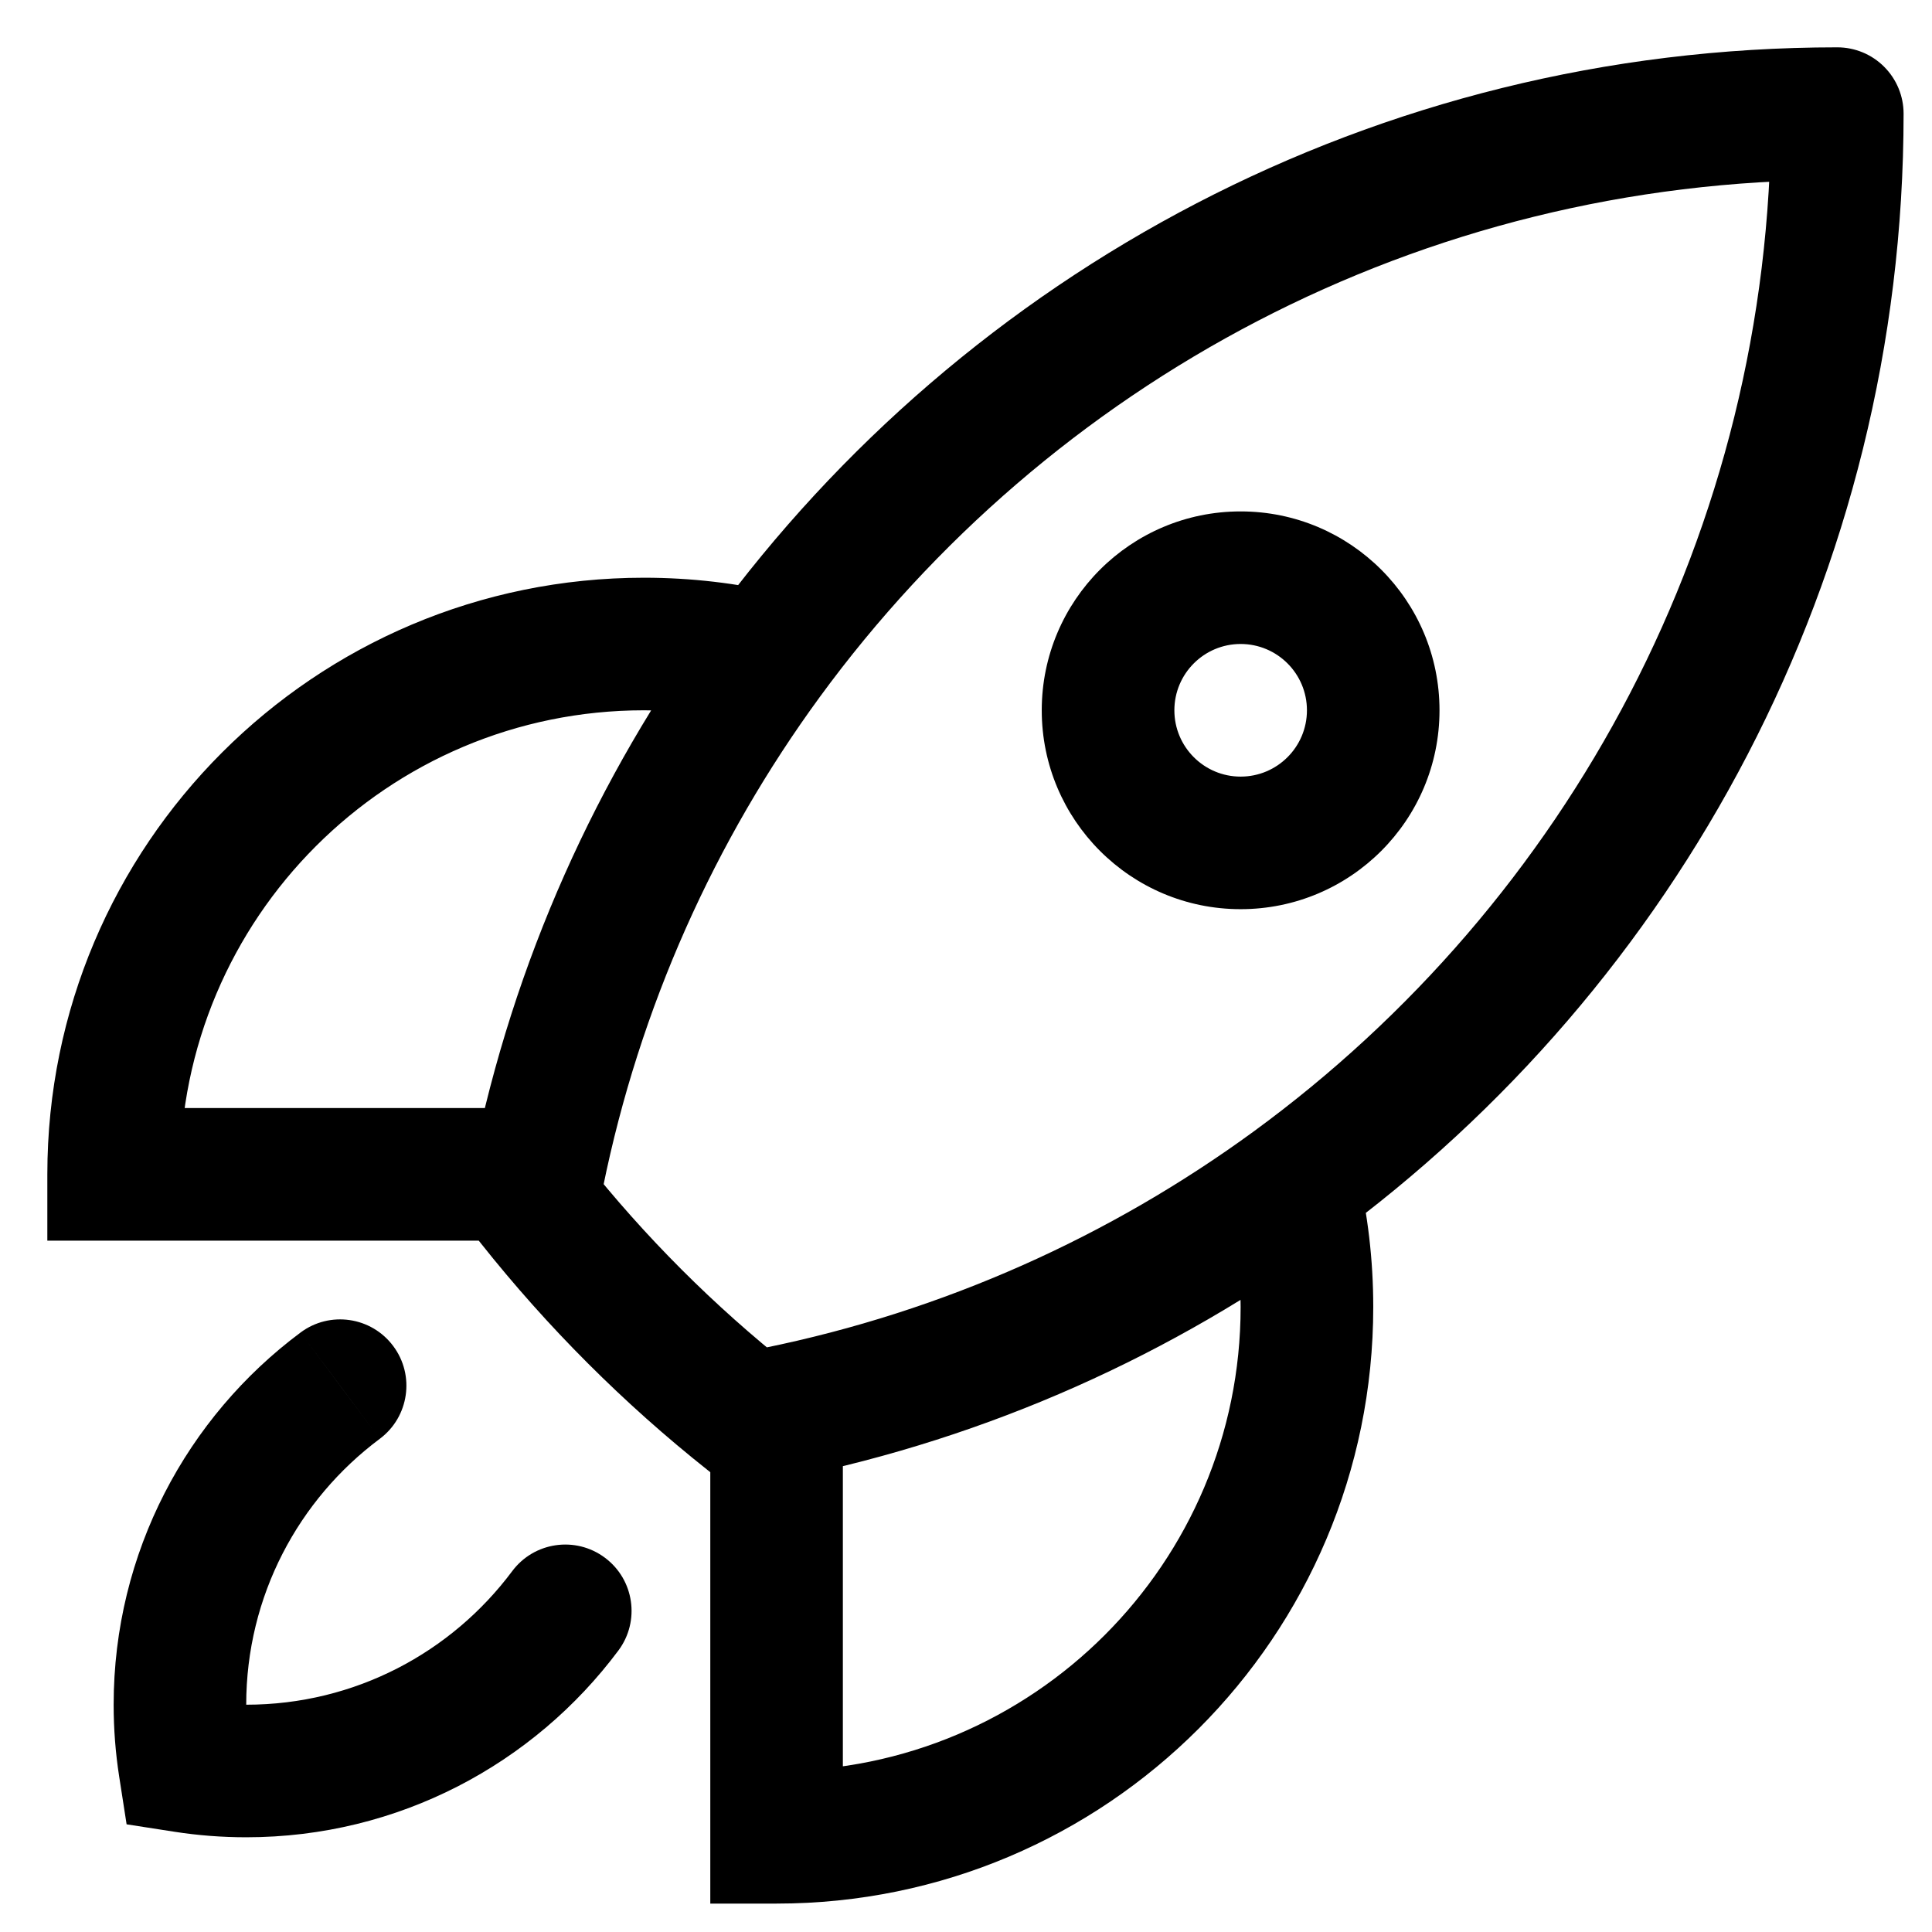 <?xml version="1.0" encoding="utf-8"?>
<svg xmlns="http://www.w3.org/2000/svg" fill="none" height="100%" overflow="visible" preserveAspectRatio="none" style="display: block;" viewBox="0 0 34 34" width="100%">
<path d="M13.182 24.96L12.457 25.874L12.871 26.202L13.39 26.108L13.182 24.96ZM9.375 21.152L8.227 20.945L8.133 21.464L8.46 21.877L9.375 21.152ZM32.333 2H33.5C33.5 1.691 33.377 1.394 33.158 1.175C32.94 0.956 32.643 0.833 32.333 0.833L32.333 2ZM13.667 32.333H12.5V33.5H13.667V32.333ZM2 20.667H0.833V21.833H2V20.667ZM22.752 20.853L22.064 19.911L22.064 19.911L22.752 20.853ZM13.482 11.582L14.424 12.27L14.424 12.27L13.482 11.582ZM9.468 20.667L10.611 20.899L9.468 20.667ZM3.25 31.083L2.097 31.262L2.228 32.105L3.071 32.236L3.25 31.083ZM6.683 25.321C7.199 24.936 7.306 24.204 6.92 23.688C6.535 23.172 5.804 23.065 5.288 23.451L6.683 25.321ZM10.883 29.046C11.268 28.529 11.162 27.798 10.645 27.413C10.129 27.028 9.398 27.134 9.013 27.651L10.883 29.046ZM24.167 12.5H23C23 13.144 22.478 13.667 21.833 13.667V14.833V16C23.766 16 25.333 14.433 25.333 12.5H24.167ZM21.833 14.833V13.667C21.189 13.667 20.667 13.144 20.667 12.5H19.5H18.333C18.333 14.433 19.9 16 21.833 16V14.833ZM19.5 12.5H20.667C20.667 11.856 21.189 11.333 21.833 11.333V10.167V9C19.9 9 18.333 10.567 18.333 12.5H19.5ZM21.833 10.167V11.333C22.478 11.333 23 11.856 23 12.5H24.167H25.333C25.333 10.567 23.766 9 21.833 9V10.167ZM13.182 24.96L13.907 24.046C12.567 22.983 11.352 21.768 10.289 20.428L9.375 21.152L8.46 21.877C9.635 23.358 10.976 24.7 12.457 25.874L13.182 24.96ZM23 23H21.833C21.833 27.51 18.177 31.167 13.667 31.167V32.333V33.5C19.466 33.5 24.167 28.799 24.167 23H23ZM2 20.667H3.167C3.167 16.156 6.823 12.5 11.333 12.5V11.333V10.167C5.534 10.167 0.833 14.868 0.833 20.667H2ZM22.752 20.853L21.616 21.12C21.758 21.723 21.833 22.352 21.833 23H23H24.167C24.167 22.17 24.07 21.362 23.887 20.585L22.752 20.853ZM22.752 20.853L23.44 21.795C29.536 17.34 33.5 10.133 33.5 2H32.333H31.167C31.167 9.357 27.584 15.877 22.064 19.911L22.752 20.853ZM11.333 11.333V12.5C11.982 12.5 12.612 12.575 13.214 12.717L13.482 11.582L13.749 10.446C12.973 10.263 12.164 10.167 11.333 10.167V11.333ZM32.333 2L32.333 0.833C24.201 0.834 16.994 4.798 12.54 10.893L13.482 11.582L14.424 12.27C18.458 6.75 24.977 3.167 32.333 3.167L32.333 2ZM13.182 24.96L13.39 26.108C13.56 26.077 13.73 26.045 13.899 26.011L13.667 24.867L13.435 23.724C13.282 23.755 13.129 23.784 12.975 23.812L13.182 24.96ZM13.667 24.867L13.899 26.011C17.411 25.298 20.65 23.834 23.44 21.795L22.752 20.853L22.064 19.911C19.538 21.756 16.609 23.079 13.435 23.724L13.667 24.867ZM13.667 32.333H14.833V24.867H13.667H12.5V32.333H13.667ZM13.482 11.582L12.54 10.893C10.501 13.684 9.037 16.922 8.324 20.435L9.468 20.667L10.611 20.899C11.256 17.724 12.579 14.795 14.424 12.27L13.482 11.582ZM9.468 20.667L8.324 20.435C8.29 20.604 8.257 20.774 8.227 20.945L9.375 21.152L10.523 21.36C10.55 21.206 10.58 21.052 10.611 20.899L9.468 20.667ZM2 20.667V21.833H9.468V20.667V19.5H2V20.667ZM3.25 31.083L4.403 30.904C4.357 30.61 4.333 30.308 4.333 30H3.167H2C2 30.429 2.033 30.85 2.097 31.262L3.25 31.083ZM4.333 31.167V30C4.025 30 3.723 29.976 3.429 29.93L3.25 31.083L3.071 32.236C3.483 32.3 3.905 32.333 4.333 32.333V31.167ZM3.167 30H4.333C4.333 28.085 5.255 26.386 6.683 25.321L5.985 24.386L5.288 23.451C3.294 24.937 2 27.318 2 30H3.167ZM9.948 28.348L9.013 27.651C7.947 29.079 6.248 30 4.333 30V31.167V32.333C7.016 32.333 9.396 31.039 10.883 29.046L9.948 28.348Z" fill="#076CF0" id="Vector" style="fill:#076CF0;fill:color(display-p3 0.028 0.423 0.941);fill-opacity:1;"/>
</svg>